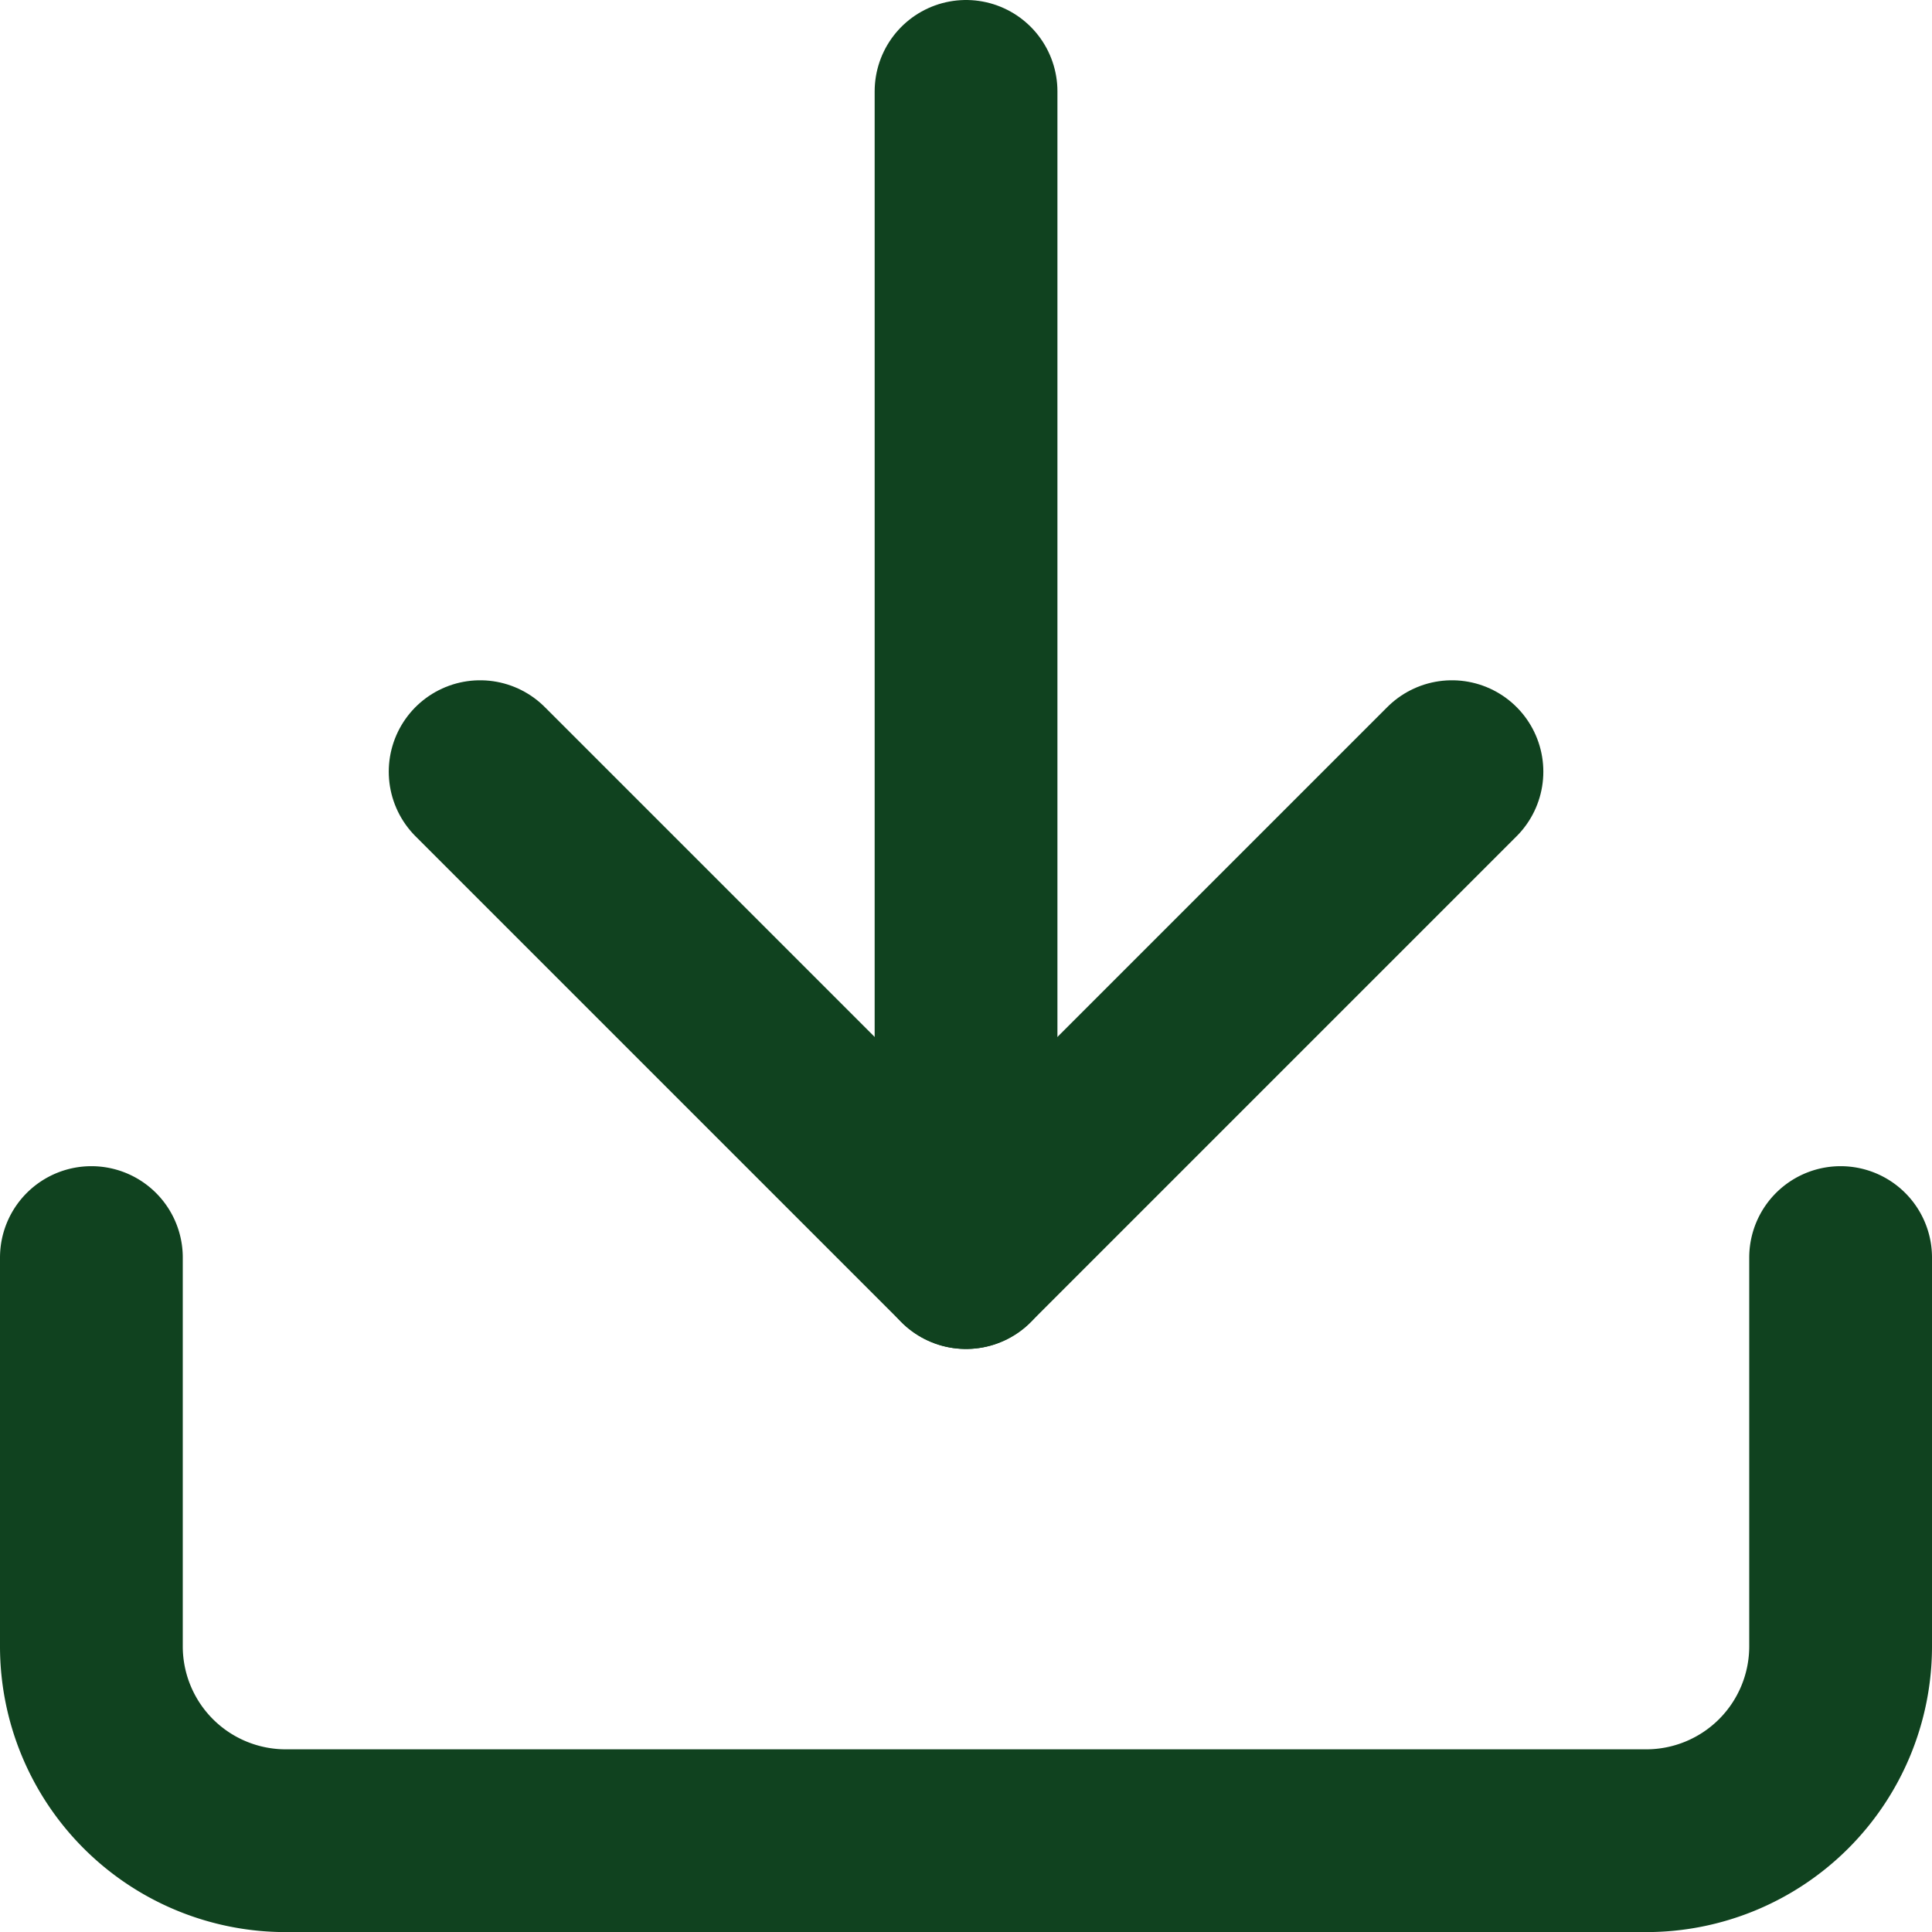 <svg xmlns="http://www.w3.org/2000/svg" width="21.141" height="21.141" viewBox="0 0 21.141 21.141">
  <g id="Icon_feather-download" data-name="Icon feather-download" transform="translate(1 1)">
    <path id="Trazado_5" data-name="Trazado 5" d="M23.641,22.5v4.254a2.127,2.127,0,0,1-2.127,2.127H6.627A2.127,2.127,0,0,1,4.5,26.754V22.5" transform="translate(-4.5 -9.739)" fill="none" stroke="#10421f" stroke-linecap="round" stroke-linejoin="round" stroke-width="2"/>
    <path id="Trazado_6" data-name="Trazado 6" d="M10.5,15l5.317,5.317L21.134,15" transform="translate(-6.246 -7.556)" fill="none" stroke="#10421f" stroke-linecap="round" stroke-linejoin="round" stroke-width="2"/>
    <path id="Trazado_7" data-name="Trazado 7" d="M18,17.261V4.5" transform="translate(-8.429 -4.5)" fill="none" stroke="#10421f" stroke-linecap="round" stroke-linejoin="round" stroke-width="2"/>
  </g>
</svg>
